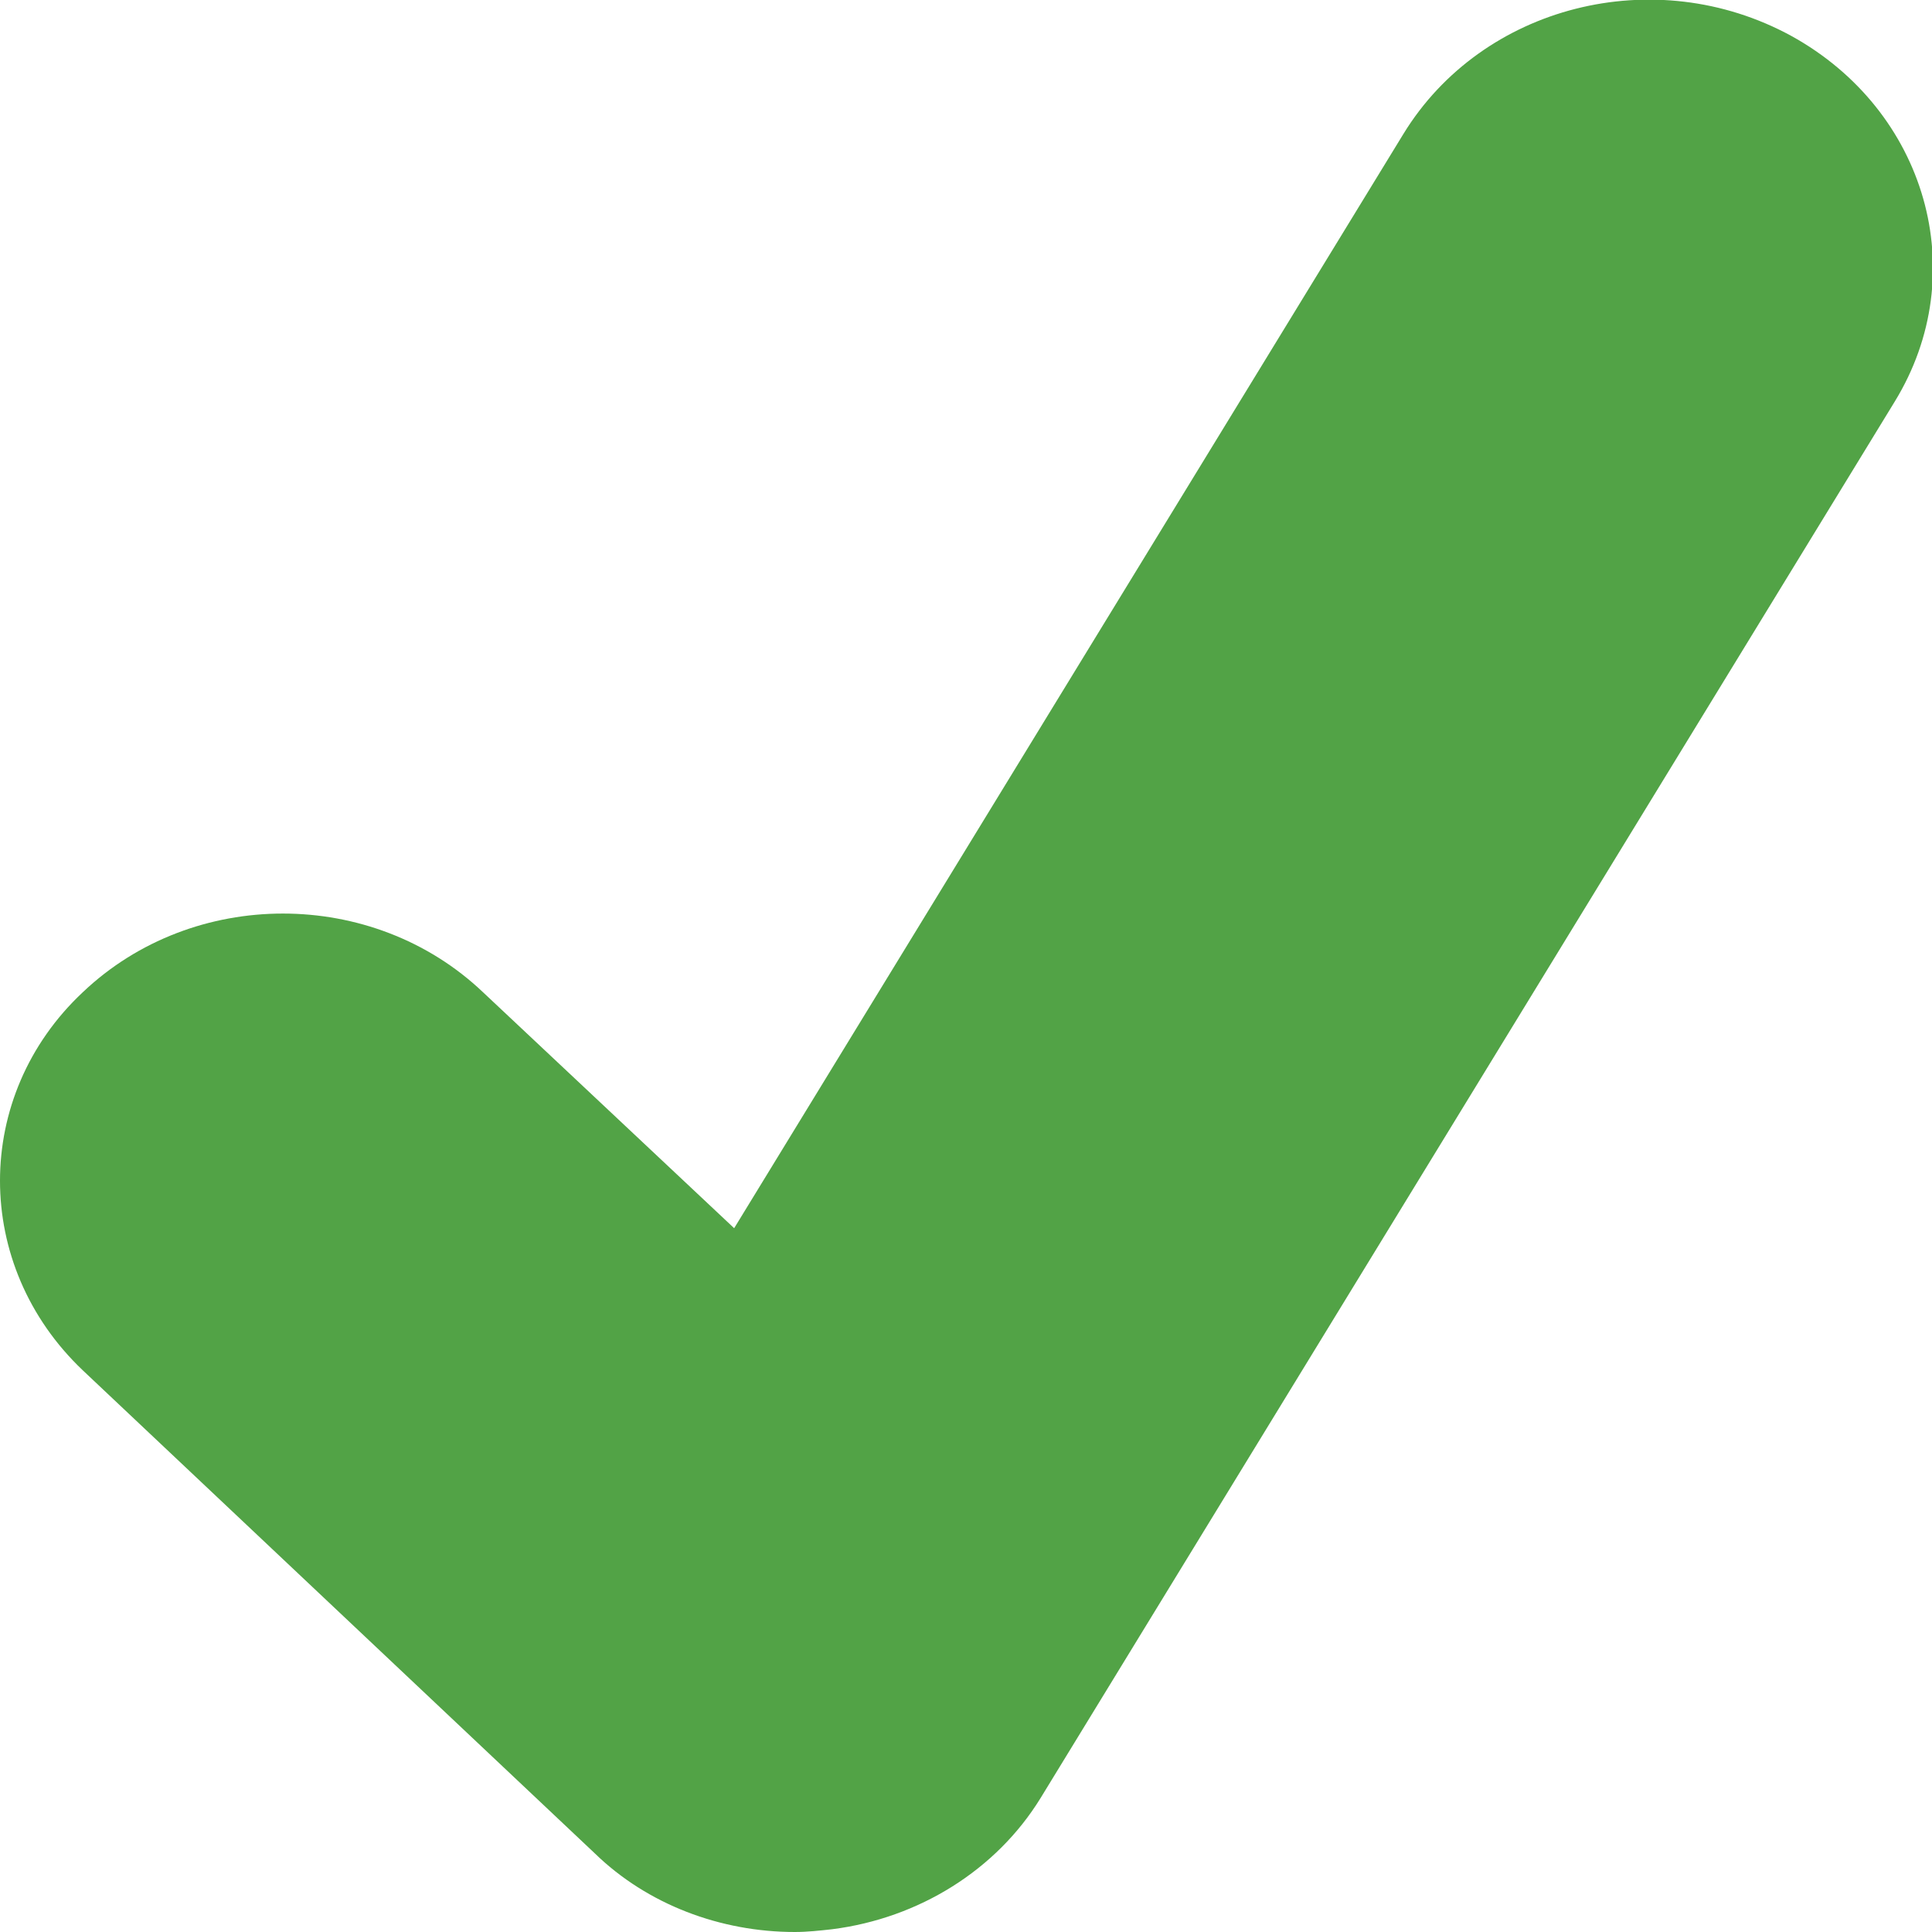 <?xml version="1.0" encoding="utf-8"?>
<!-- Generator: Adobe Illustrator 22.0.1, SVG Export Plug-In . SVG Version: 6.00 Build 0)  -->
<svg version="1.1" id="Layer_1" xmlns="http://www.w3.org/2000/svg" xmlns:xlink="http://www.w3.org/1999/xlink" x="0px" y="0px"
	 width="14px" height="14px" viewBox="0 0 14 14" style="enable-background:new 0 0 14 14;" xml:space="preserve">
<style type="text/css">
	.st0{fill:#52A346;}
</style>
<g>
	<g>
		<path class="st0" d="M4.31,13.43L0.6,9.93c-0.8-0.76-0.8-1.99,0-2.74l0,0c0.8-0.76,2.1-0.76,2.9,0l0,0L5.32,8.9l4.85-7.93
			c0.57-0.93,1.82-1.25,2.81-0.71l0,0c0.98,0.54,1.32,1.72,0.75,2.65l0,0L7.54,13.03c-0.32,0.52-0.88,0.87-1.51,0.95l0,0
			C5.94,13.99,5.85,14,5.76,14l0,0C5.22,14,4.69,13.8,4.31,13.43L4.31,13.43z"/>
	</g>
</g>
</svg>
